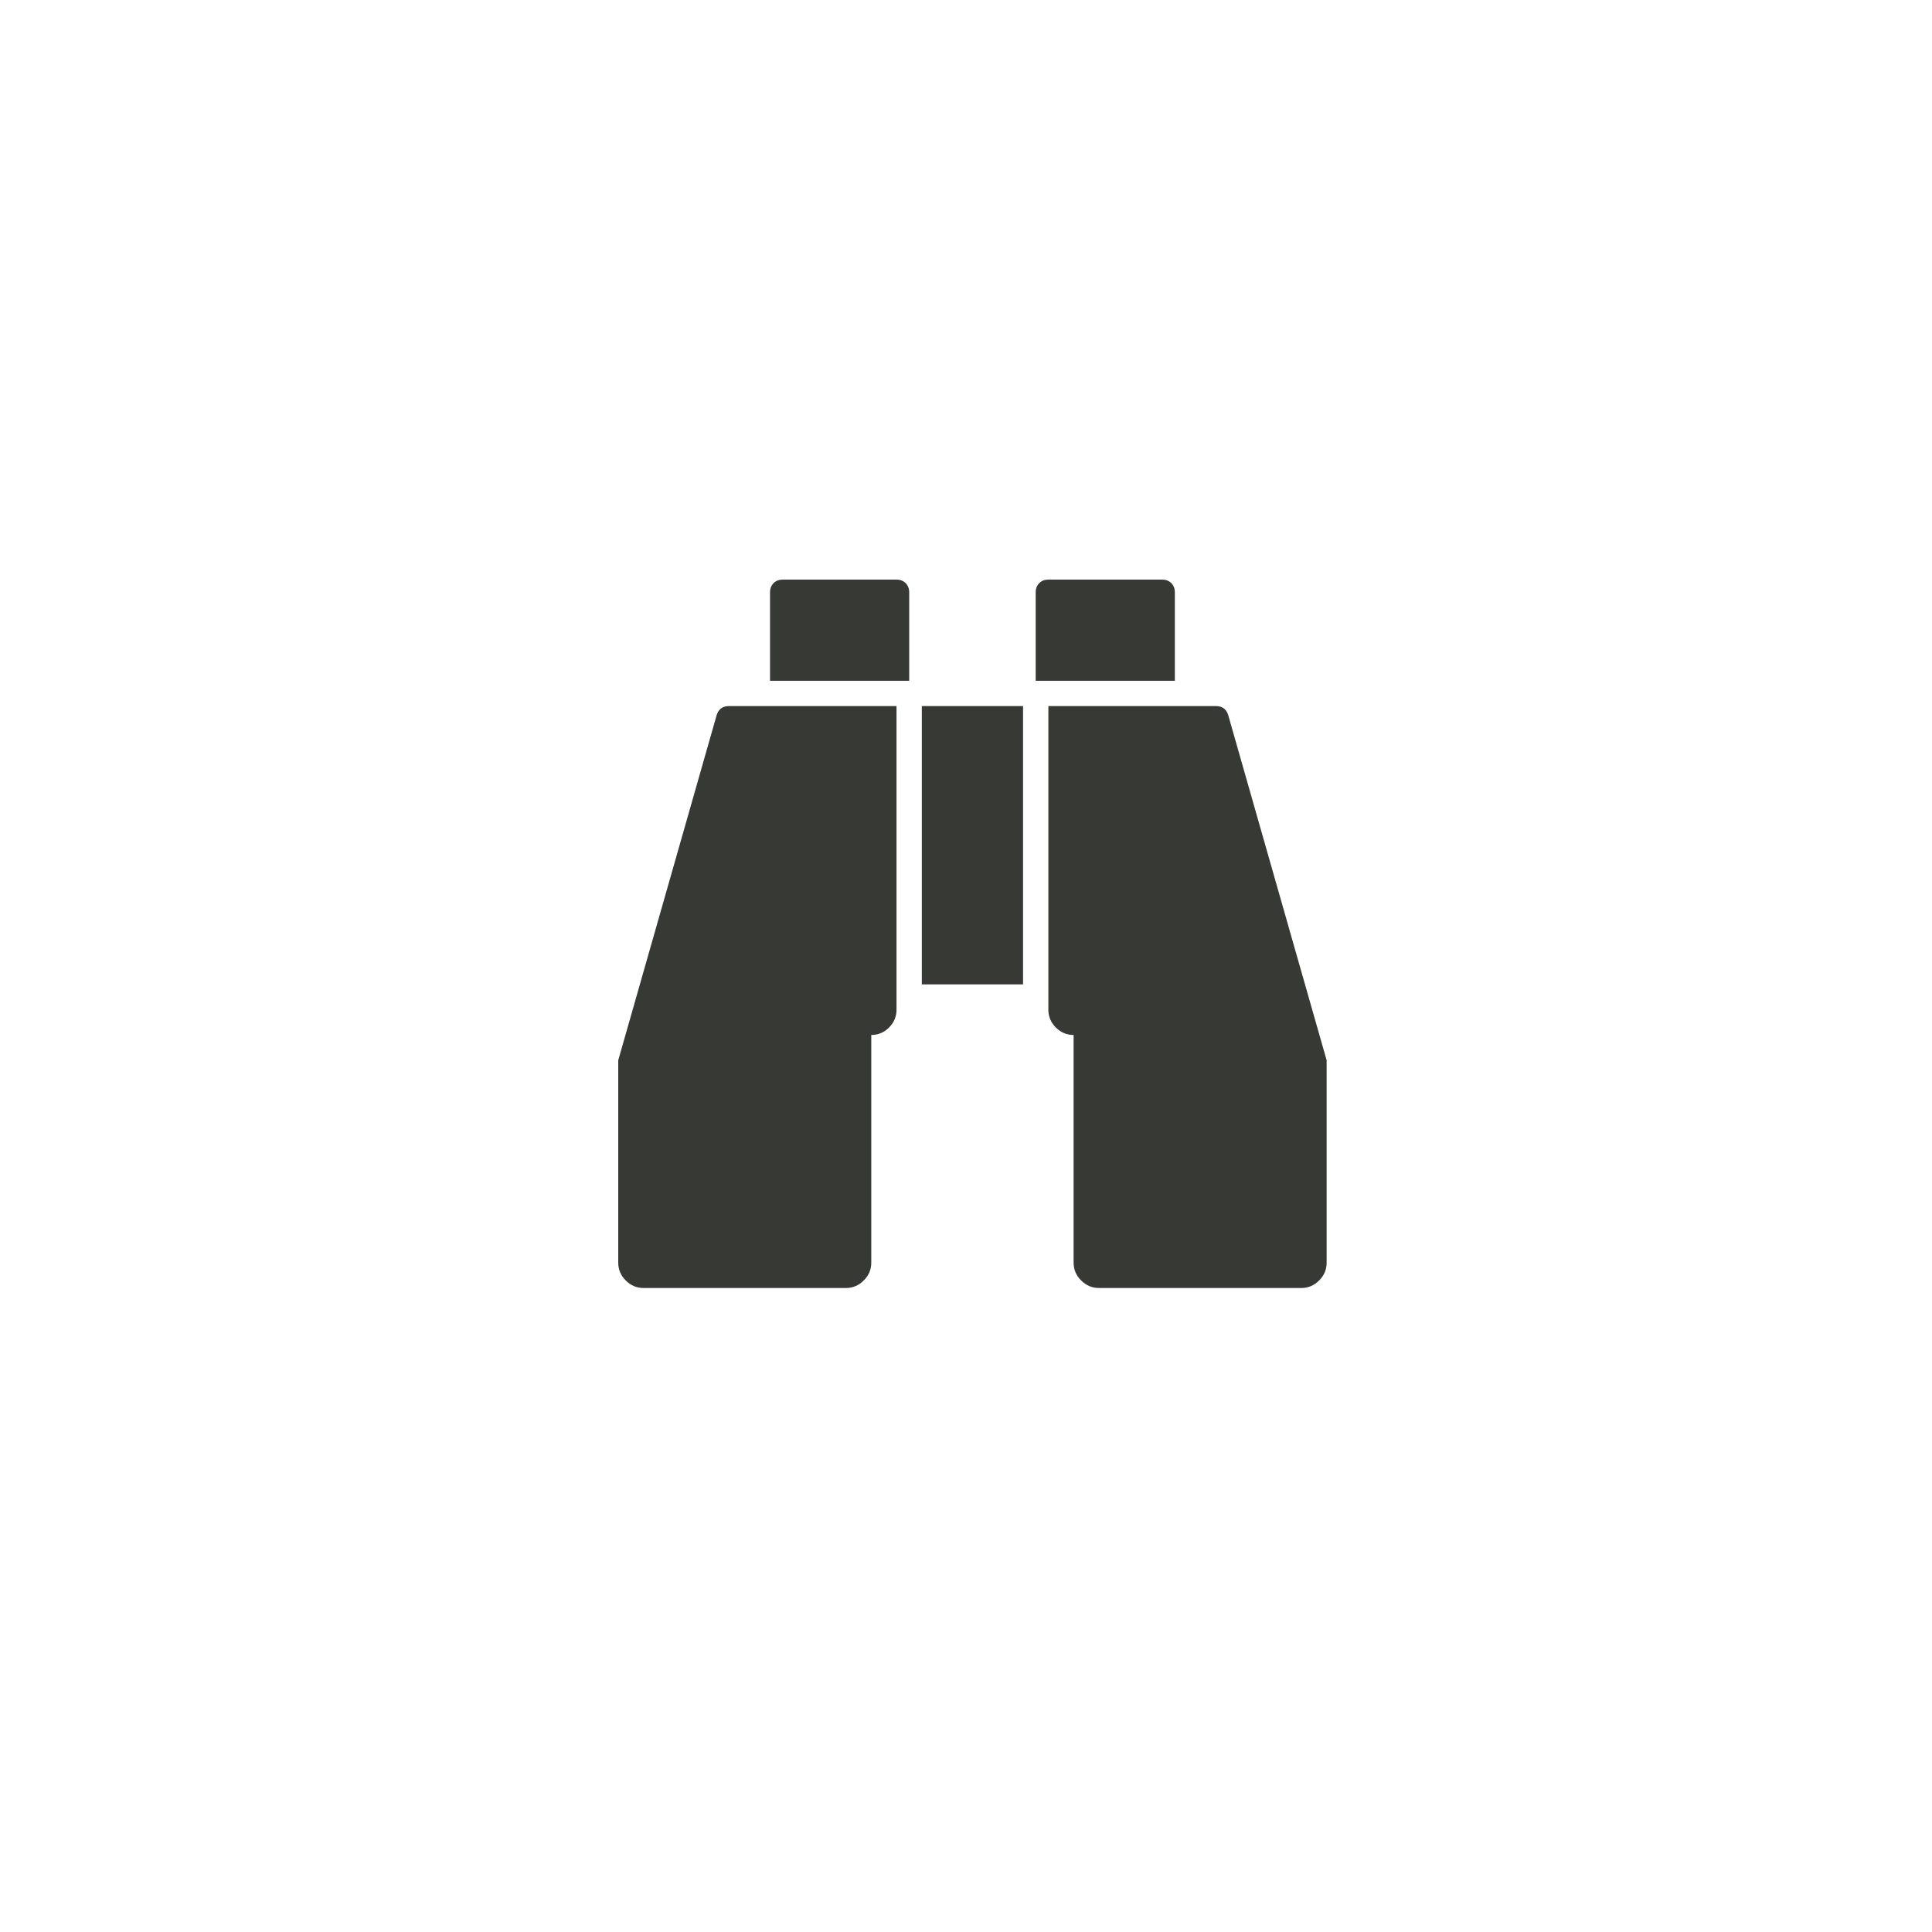 <?xml version="1.0" encoding="UTF-8"?>
<svg width="30px" height="30px" viewBox="0 0 30 30" version="1.1" xmlns="http://www.w3.org/2000/svg" xmlns:xlink="http://www.w3.org/1999/xlink" style="background: #FFFFFF;">
    <!-- Generator: Sketch 47.1 (45422) - http://www.bohemiancoding.com/sketch -->
    <title>square-inactive-sightings</title>
    <desc>Created with Sketch.</desc>
    <defs></defs>
    <g id="Page-1" stroke="none" stroke-width="1" fill="none" fill-rule="evenodd">
        <g id="square-inactive-sightings" fill="#373934">
            <path d="M13.921,10.964 L13.921,15.679 C13.921,15.785 13.883,15.877 13.805,15.955 C13.727,16.033 13.635,16.071 13.529,16.071 L13.529,19.607 C13.529,19.714 13.49,19.806 13.412,19.883 C13.334,19.961 13.242,20 13.136,20 L9.993,20 C9.886,20 9.794,19.961 9.717,19.883 C9.639,19.806 9.6,19.714 9.6,19.607 L9.6,16.464 L11.128,11.105 C11.157,11.011 11.221,10.964 11.319,10.964 L13.921,10.964 Z M15.886,10.964 L15.886,15.286 L14.314,15.286 L14.314,10.964 L15.886,10.964 Z M20.6,16.464 L20.6,19.607 C20.6,19.714 20.561,19.806 20.483,19.883 C20.406,19.961 20.314,20 20.207,20 L17.064,20 C16.958,20 16.866,19.961 16.788,19.883 C16.71,19.806 16.671,19.714 16.671,19.607 L16.671,16.071 C16.565,16.071 16.473,16.033 16.395,15.955 C16.317,15.877 16.279,15.785 16.279,15.679 L16.279,10.964 L18.881,10.964 C18.979,10.964 19.043,11.011 19.072,11.105 L20.6,16.464 Z M14.118,9.196 L14.118,10.571 L11.957,10.571 L11.957,9.196 C11.957,9.139 11.976,9.092 12.012,9.055 C12.049,9.018 12.096,9 12.154,9 L13.921,9 C13.979,9 14.026,9.018 14.063,9.055 C14.099,9.092 14.118,9.139 14.118,9.196 Z M18.243,9.196 L18.243,10.571 L16.082,10.571 L16.082,9.196 C16.082,9.139 16.101,9.092 16.137,9.055 C16.174,9.018 16.221,9 16.279,9 L18.046,9 C18.104,9 18.151,9.018 18.188,9.055 C18.224,9.092 18.243,9.139 18.243,9.196 Z" id=""></path>
        </g>
    </g>
</svg>